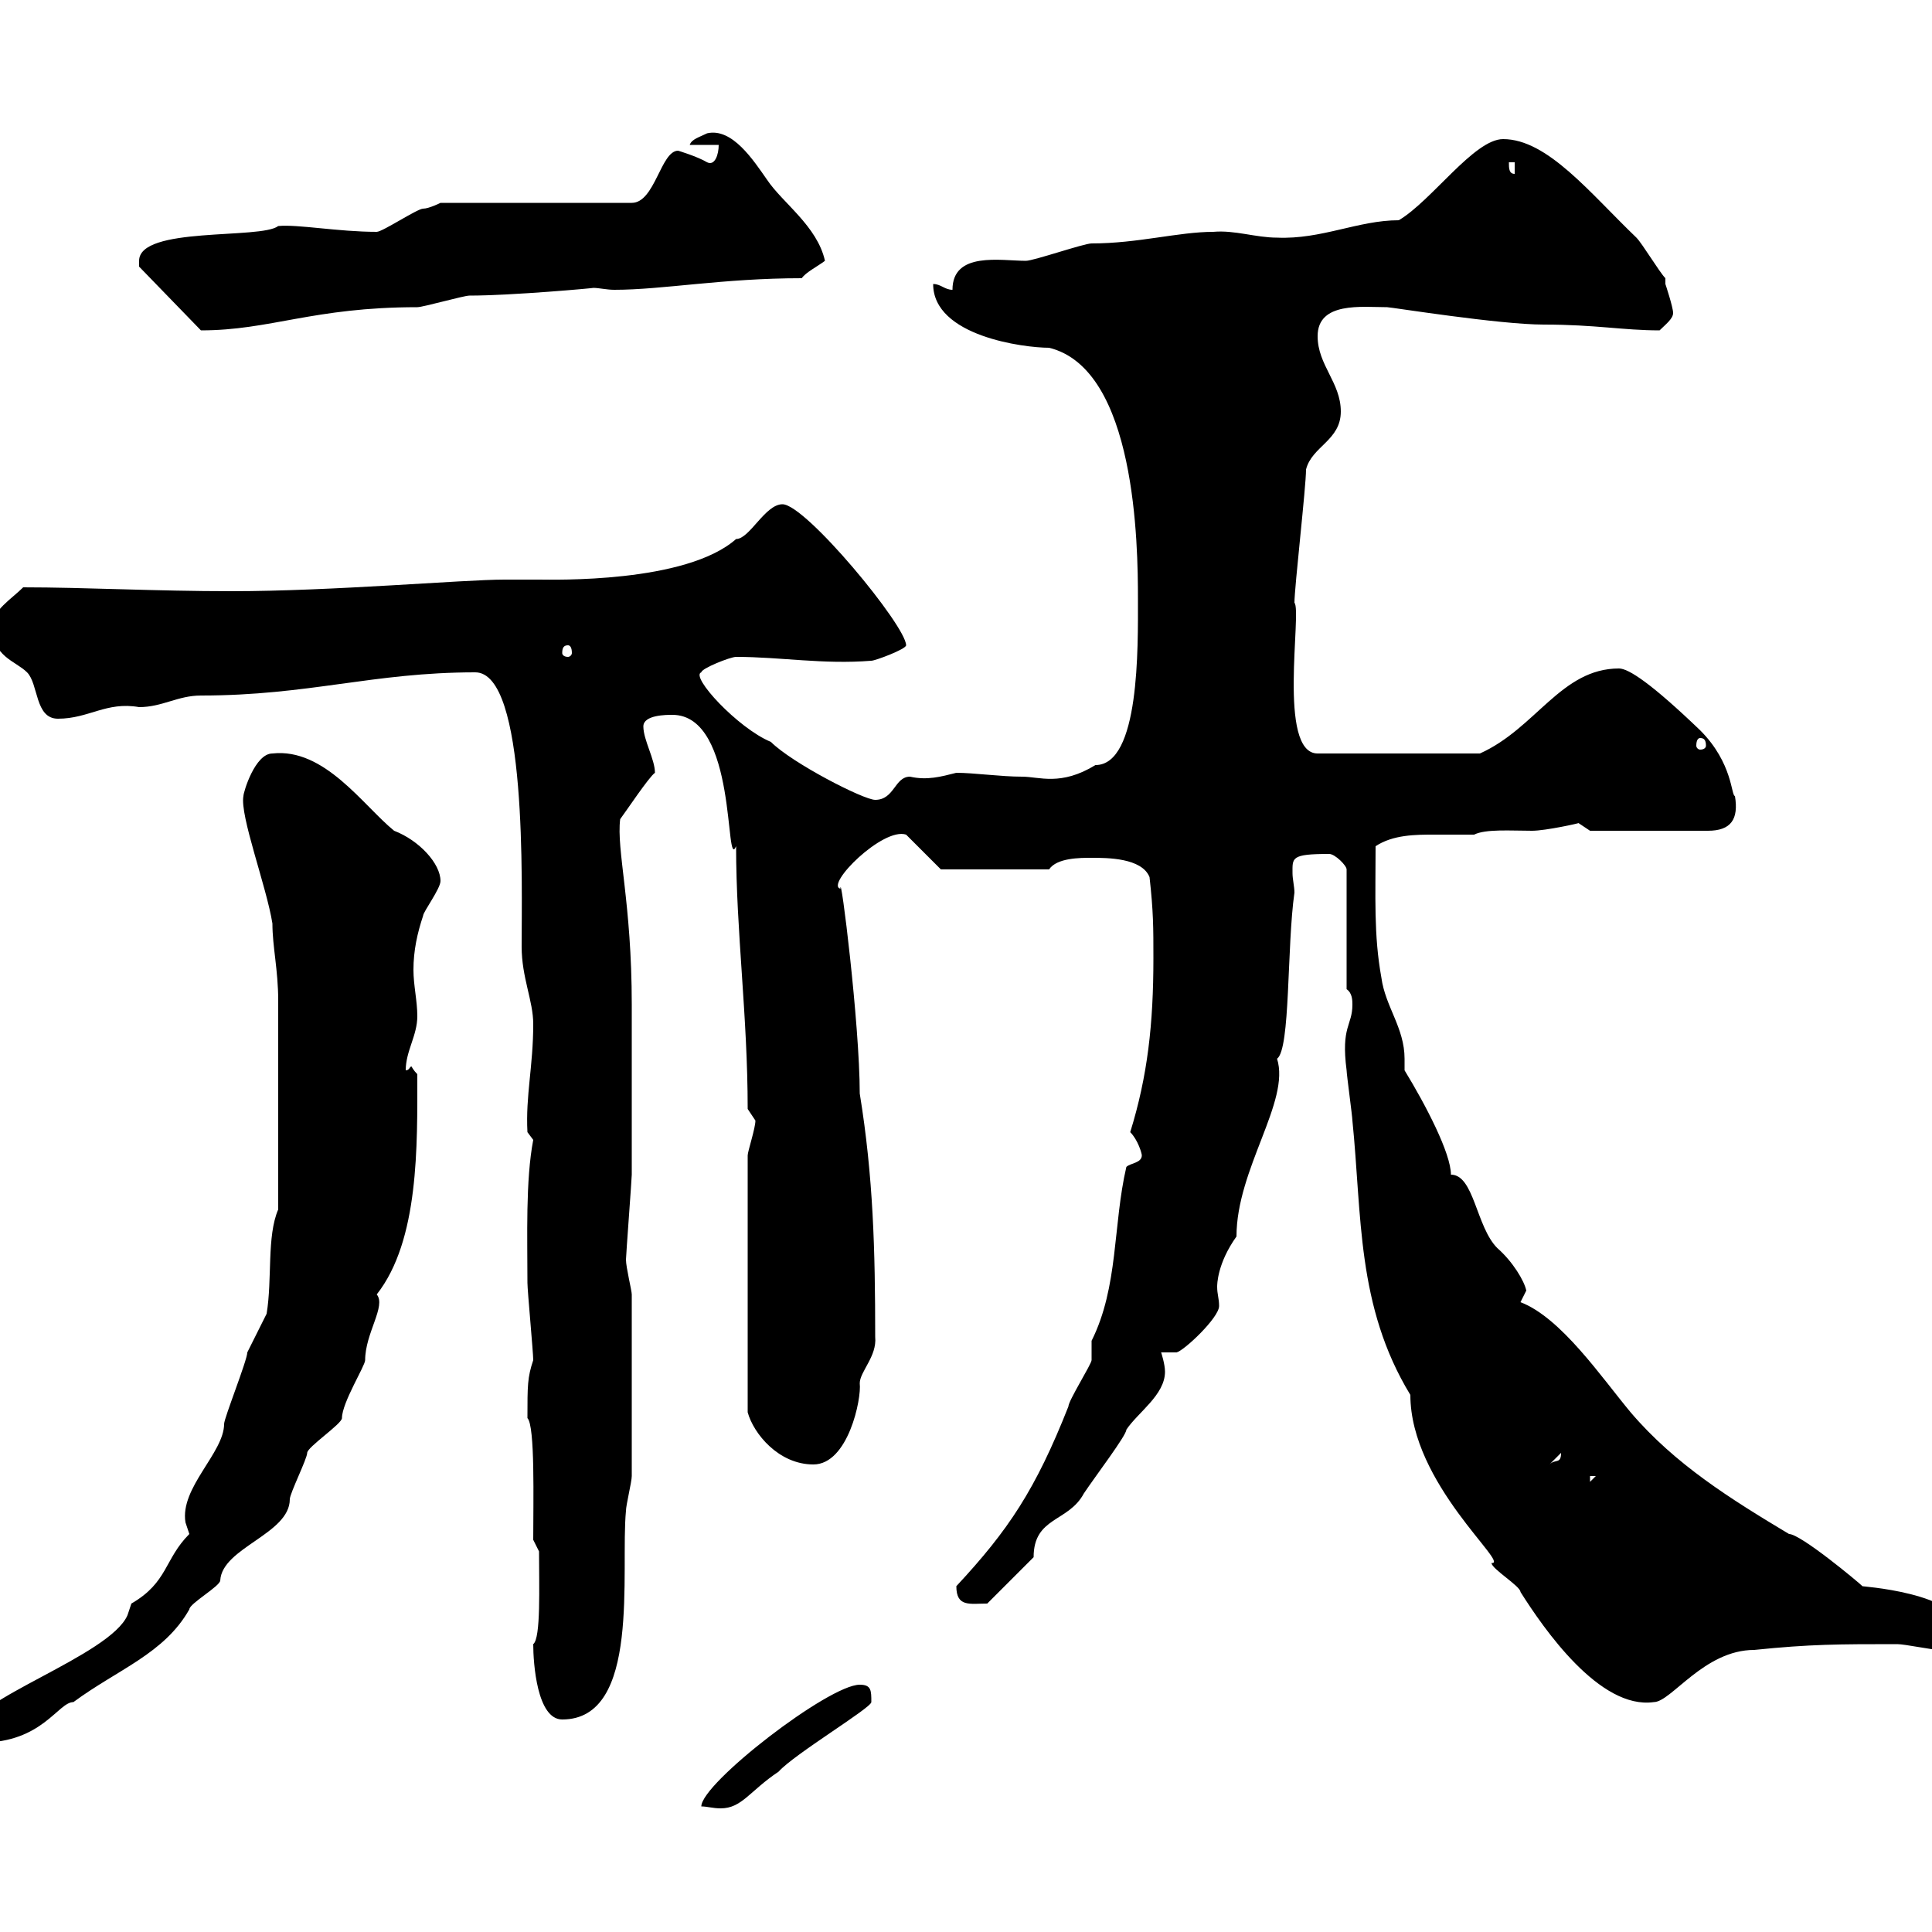 <svg xmlns="http://www.w3.org/2000/svg" xmlns:xlink="http://www.w3.org/1999/xlink" width="300" height="300"><path d="M133.50 261.60C128.70 261.60 108.90 276.90 108.90 280.50C109.80 280.50 110.70 280.80 111.90 280.80C115.20 280.80 116.40 278.10 120.90 275.10C123.30 272.40 135.30 265.20 135.30 264.30C135.30 262.50 135.30 261.60 133.50 261.60ZM-4.80 268.80C-4.80 268.80-3.60 270.60-3 270.60C6.60 270.60 9 264.30 11.40 264.30C18.30 259.20 25.50 256.80 29.40 249.90C29.40 249 34.20 246.30 34.20 245.40C34.50 240.30 45 238.20 45 232.80C45 231.90 47.70 226.50 47.70 225.60C47.70 224.70 53.10 221.10 53.10 220.20C53.10 217.80 56.70 212.10 56.70 211.20C56.70 207 60 202.80 58.50 201C65.10 192.60 64.80 177.90 64.80 166.80C64.20 166.20 63.90 165.60 63.90 165.60C63.60 165.60 63.60 166.20 63 166.20C63 163.20 64.80 160.80 64.80 157.80C64.80 155.40 64.20 153 64.20 150.60C64.20 147.60 64.80 144.90 65.70 142.20C65.70 141.60 68.40 138 68.40 136.80C68.40 134.10 65.10 130.50 61.20 129C56.40 125.10 50.40 116.10 42.30 117C39.60 117 37.80 123 37.80 123.60C37.20 126.60 41.40 137.70 42.30 143.40C42.30 147 43.20 150.60 43.20 155.40L43.20 187.80C41.40 192 42.30 198.60 41.40 204C40.20 206.40 39.60 207.60 38.40 210C38.40 211.20 34.80 220.20 34.80 221.10C34.80 225.60 27.90 231 28.80 236.40C28.80 236.40 29.40 238.20 29.40 238.20C25.50 242.10 26.10 245.70 20.40 249C20.40 249 19.80 250.80 19.80 250.80C17.10 257.10-4.80 264-4.80 268.80ZM82.80 255.30C82.80 258.30 83.40 267 87.30 267C99.60 267 96.30 243.90 97.20 234.60C97.20 233.70 98.10 230.10 98.10 229.20L98.10 201C98.10 200.40 97.20 196.80 97.20 195.60C97.20 195 98.10 183 98.10 182.40C98.10 178.80 98.10 162.60 98.10 159L98.10 156C98.10 140.10 95.70 132 96.30 127.20C97.20 126 100.80 120.60 101.70 120C101.70 117.90 99.90 114.90 99.90 112.80C99.90 111 103.50 111 104.40 111C114.60 111 112.50 135.60 114.30 131.40C114.30 144.60 116.10 157.80 116.10 172.20C116.10 172.20 117.30 174 117.30 174C117.30 175.20 116.10 178.80 116.10 179.40L116.10 219.30C117 222.60 120.90 227.40 126.30 227.40C131.70 227.40 133.80 217.20 133.50 214.80C133.50 213 136.20 210.60 135.90 207.60C135.90 194.10 135.60 182.70 133.50 169.80C133.50 159 130.50 135 130.50 138C128.10 137.40 137.10 128.40 140.70 129.60L146.10 135L162.90 135C164.10 133.20 167.70 133.20 169.50 133.20C171.90 133.20 177.30 133.20 178.50 136.20C179.10 141.60 179.10 144 179.10 148.80C179.10 159 178.20 167.10 175.50 175.80C176.70 177 177.30 179.10 177.30 179.40C177.30 180.60 175.50 180.60 174.90 181.20C172.80 190.20 173.70 199.80 169.50 208.20C169.50 208.20 169.50 211.20 169.50 211.20C169.50 211.80 165.90 217.50 165.90 218.40C160.80 231.30 156.60 237.60 148.50 246.30C148.50 249.60 150.60 249 153.30 249L160.50 241.80C160.50 235.50 165.90 236.40 168.30 231.90C170.10 229.20 174.90 222.90 174.90 222C176.70 219.30 180.90 216.60 180.90 213C180.90 211.80 180.30 210 180.30 210L182.70 210C183.90 209.70 189.30 204.60 189.30 202.80C189.30 201.60 189 201 189 199.80C189 199.50 189 196.20 192 192C192 181.50 200.40 171 198.30 164.40C200.40 162.90 199.80 147 201 138.60C201 137.70 200.70 136.50 200.70 135.60C200.70 133.20 200.40 132.60 206.40 132.60C207.30 132.60 209.10 134.40 209.10 135L209.10 153.60C210 154.20 210 155.40 210 156C210 159.30 208.20 159.30 209.10 166.20C209.10 166.80 210 173.40 210 174C211.50 188.70 210.60 202.80 219 216.60C219 230.40 234.60 243 231.60 242.70C231.60 243.60 236.10 246.30 236.10 247.20C239.70 252.90 248.40 265.50 256.80 264.30C259.50 264.30 264.60 256.20 272.40 256.20C281.10 255.30 285.60 255.30 294.60 255.30C295.80 255.30 300 256.20 301.20 256.20C301.80 256.20 304.80 255.30 304.80 253.50C304.80 247.20 288.30 246.30 289.20 246.30C288.60 245.70 279.60 238.20 277.80 238.20C268.80 232.80 260.10 227.40 253.20 219.30C248.70 213.90 242.40 204.60 236.10 202.20C236.10 202.20 237 200.40 237 200.40C236.70 198.90 234.90 195.90 232.50 193.80C229.20 190.50 228.90 182.40 225.30 182.40C225.30 179.10 221.40 171.60 218.10 166.20C218.10 165.30 218.10 164.70 218.10 164.40C218.10 159.60 215.10 156.30 214.50 151.80C213.30 145.20 213.60 139.20 213.60 131.40C216.30 129.60 219.90 129.60 222.60 129.60C225 129.60 227.10 129.60 228.90 129.60C230.70 128.70 234.60 129 237.90 129C240 129 245.40 127.80 245.10 127.80C245.10 127.80 246.90 129 246.90 129L265.20 129C268.80 129 270 127.20 269.40 123.60C268.80 123.60 269.10 118.50 264 113.40C256.50 106.20 252.90 103.80 251.40 103.80C242.40 103.80 238.50 113.10 229.80 117L204.60 117C198.30 117 202.20 94.80 201 93.60C201 91.20 202.80 75.60 202.80 72.90C203.70 69.30 208.20 68.40 208.20 63.90C208.20 59.40 204.60 56.70 204.60 52.20C204.60 46.80 211.50 47.70 215.40 47.70C216 47.70 232.80 50.40 239.70 50.40C247.80 50.40 252 51.30 257.70 51.30C258.60 50.40 259.80 49.50 259.80 48.60C259.80 47.70 258.60 44.10 258.60 44.10C258.60 44.10 258.60 43.20 258.60 43.20C257.70 42.30 255 37.80 254.10 36.90C246.90 30 240.30 21.60 233.40 21.60C228.90 21.60 222.30 31.20 217.20 34.20C210.90 34.20 205.20 37.20 198.30 36.90C195 36.90 191.70 35.70 188.40 36C183 36 176.70 37.80 169.50 37.80C168.30 37.80 160.50 40.50 159.30 40.50C155.40 40.50 147.90 39 147.90 45C146.70 45 146.10 44.10 144.90 44.10C144.90 52.20 159 54 162.90 54C176.40 57.30 176.70 84.60 176.70 93C176.70 100.50 177 118.80 170.10 118.80C164.70 122.10 161.40 120.60 158.70 120.60C155.40 120.60 151.20 120 148.50 120C146.10 120.60 144 121.20 141.30 120.60C138.90 120.60 138.90 124.20 135.90 124.20C134.10 124.20 123 118.50 119.70 115.20C114.60 113.10 107.10 105 108.90 104.40C108.90 103.80 113.40 102 114.30 102C121.20 102 127.80 103.20 135.30 102.60C135.90 102.60 140.70 100.80 140.70 100.20C140.70 97.20 125.10 78.30 121.50 78.30C118.80 78.30 116.40 83.70 114.30 83.70C106.50 90.60 85.80 90 83.70 90C81.90 90 80.10 90 78.30 90C72 90 51.60 91.80 36 91.80C24 91.80 13.20 91.20 3.60 91.20C1.80 93-1.20 94.80-1.20 97.20C-1.20 102 2.40 102.60 4.20 104.40C6 106.20 5.40 111.60 9 111.60C13.80 111.60 16.50 108.90 21.60 109.80C25.20 109.80 27.60 108 31.20 108C48 108 57.90 104.40 73.80 104.40C81.90 104.40 81 137.40 81 147C81 151.80 82.80 155.40 82.80 159C82.80 165.60 81.60 170.10 81.90 175.80L82.80 177C81.60 183.30 81.90 192 81.90 199.20C81.90 200.40 82.80 210 82.80 211.20C81.90 213.90 81.90 215.10 81.90 220.20C83.10 221.40 82.80 233.10 82.80 239.10L83.70 240.90C83.70 246.30 84 254.40 82.80 255.30ZM246.90 229.20L247.80 229.20L246.90 230.10ZM242.40 225.60C242.40 227.40 241.50 226.50 240.60 227.40ZM264 114.60C264.60 114.60 264.90 114.90 264.90 115.80C264.90 116.10 264.60 116.40 264 116.40C263.70 116.40 263.40 116.10 263.40 115.80C263.40 114.90 263.70 114.60 264 114.60ZM88.20 100.20C88.50 100.20 88.80 100.50 88.80 101.40C88.80 101.70 88.50 102 88.20 102C87.60 102 87.30 101.70 87.30 101.40C87.30 100.50 87.60 100.20 88.20 100.20ZM21.60 40.50C21.60 40.50 21.60 41.40 21.60 41.40L31.20 51.30C42 51.30 48.60 47.70 64.80 47.70C65.70 47.70 72 45.90 72.90 45.90C79.50 45.90 92.70 44.70 92.10 44.70C93 44.70 94.20 45 95.40 45C102.90 45 112.20 43.20 124.50 43.20C125.10 42.30 126.90 41.40 128.10 40.50C126.90 35.10 121.50 31.50 119.10 27.90C117 24.90 113.70 19.80 109.80 20.70C108.60 21.30 107.40 21.60 107.10 22.50L111.60 22.50C111.60 24 111 25.80 109.80 25.20C108.30 24.30 105.30 23.40 105.30 23.40C102.60 23.40 101.70 31.50 98.10 31.50L68.40 31.50C68.40 31.50 66.60 32.40 65.70 32.40C64.80 32.40 59.40 36 58.50 36C52.50 36 46.20 34.80 43.20 35.10C40.50 37.20 21.60 35.10 21.60 40.50ZM234.30 25.20L235.20 25.20L235.20 27C234.30 27 234.30 26.10 234.30 25.20Z"/></svg>